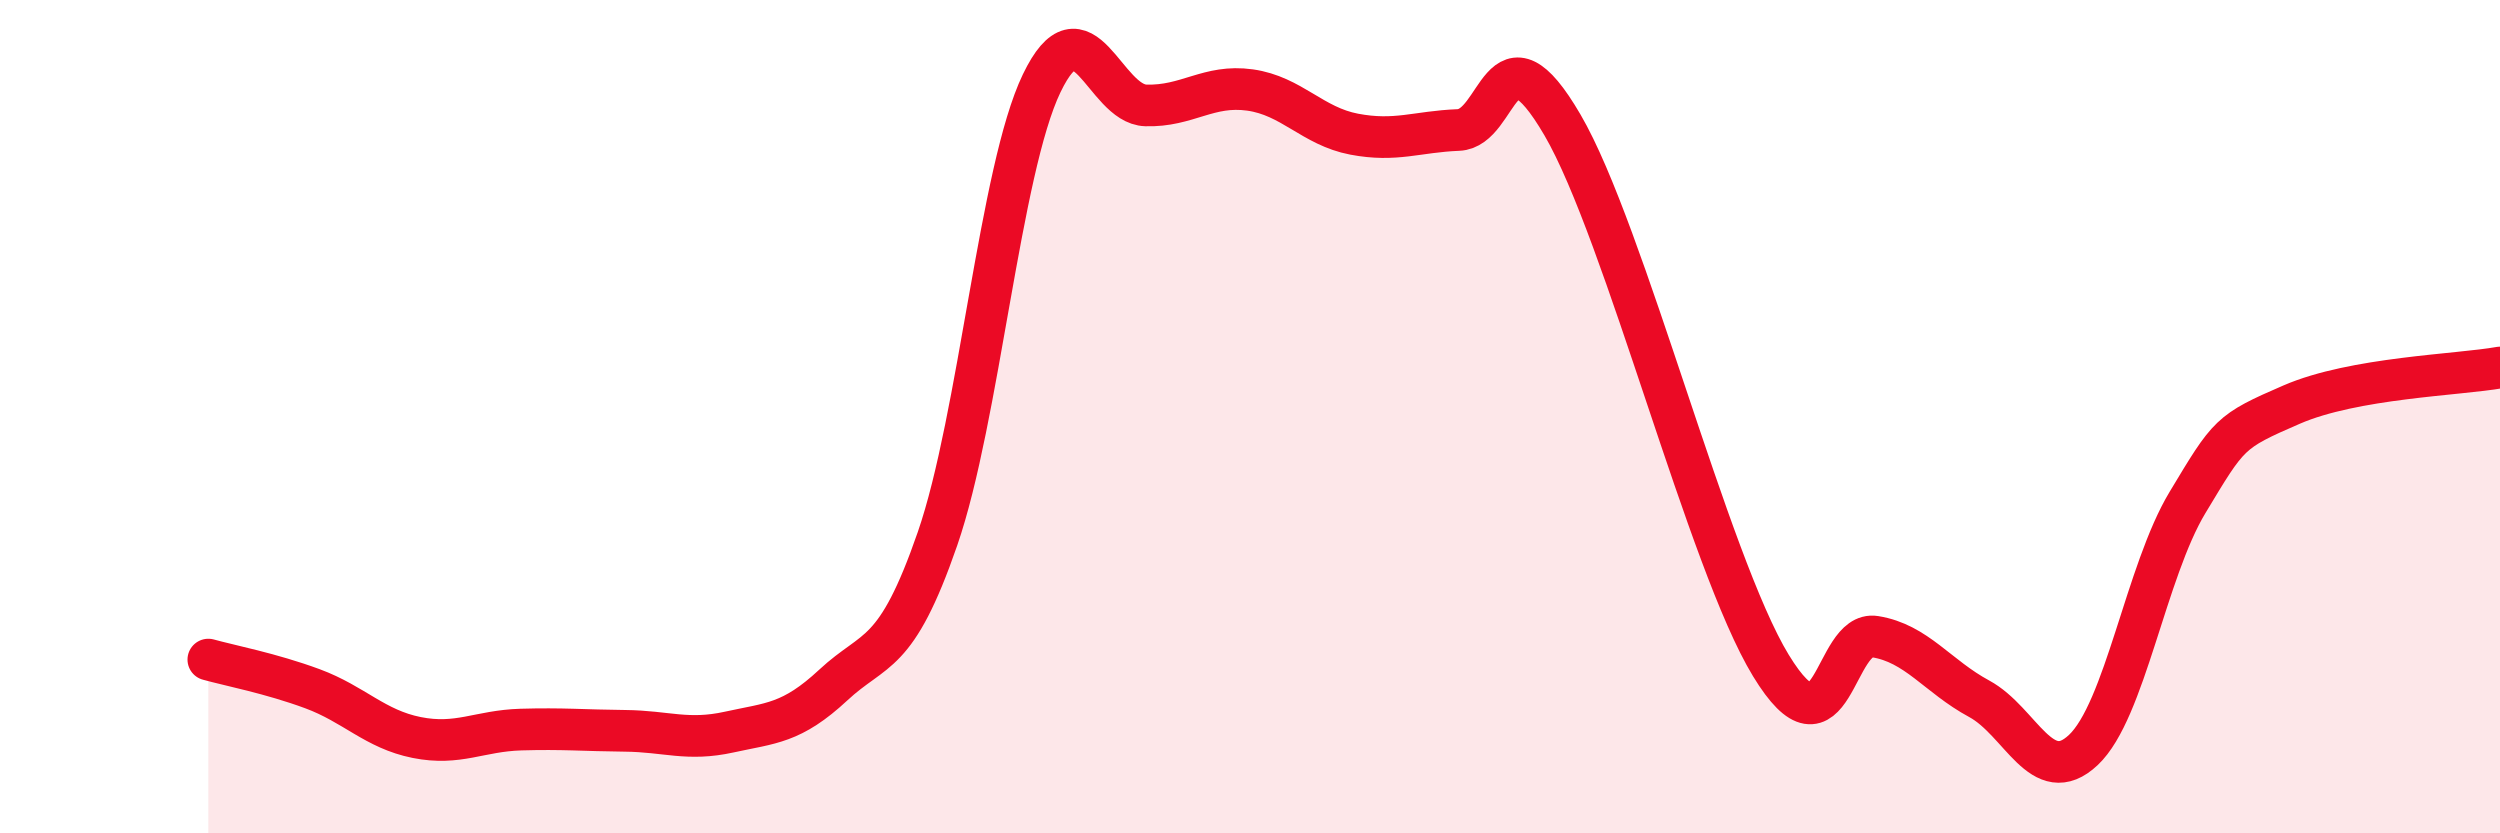 
    <svg width="60" height="20" viewBox="0 0 60 20" xmlns="http://www.w3.org/2000/svg">
      <path
        d="M 5,15.83 C 5.5,15.97 6.5,16.16 7.5,16.53 C 8.5,16.9 9,17.5 10,17.7 C 11,17.9 11.5,17.54 12.5,17.51 C 13.5,17.48 14,17.53 15,17.54 C 16,17.55 16.5,17.79 17.5,17.57 C 18.5,17.35 19,17.37 20,16.44 C 21,15.51 21.5,15.82 22.5,12.93 C 23.5,10.04 24,4.08 25,2 C 26,-0.08 26.5,2.5 27.5,2.53 C 28.5,2.56 29,2.02 30,2.16 C 31,2.3 31.5,3.03 32.5,3.22 C 33.5,3.41 34,3.16 35,3.12 C 36,3.08 36,0.43 37.5,3 C 39,5.57 41,13.51 42.5,15.97 C 44,18.43 44,15.12 45,15.28 C 46,15.44 46.5,16.23 47.5,16.77 C 48.5,17.31 49,18.94 50,18 C 51,17.06 51.5,13.72 52.5,12.06 C 53.5,10.4 53.5,10.36 55,9.71 C 56.5,9.06 59,9 60,8.82L60 20L5 20Z"
        fill="#EB0A25"
        opacity="0.1"
        stroke-linecap="round"
        stroke-linejoin="round"
      />
      <path
        d="M 5,15.83 C 5.5,15.97 6.5,16.16 7.5,16.53 C 8.5,16.9 9,17.5 10,17.7 C 11,17.9 11.5,17.54 12.5,17.51 C 13.5,17.48 14,17.53 15,17.54 C 16,17.55 16.5,17.79 17.5,17.57 C 18.5,17.35 19,17.37 20,16.44 C 21,15.51 21.5,15.82 22.5,12.93 C 23.5,10.04 24,4.08 25,2 C 26,-0.08 26.5,2.5 27.5,2.53 C 28.5,2.56 29,2.02 30,2.16 C 31,2.3 31.5,3.03 32.5,3.22 C 33.5,3.41 34,3.16 35,3.12 C 36,3.08 36,0.43 37.5,3 C 39,5.57 41,13.51 42.5,15.97 C 44,18.43 44,15.12 45,15.28 C 46,15.44 46.5,16.23 47.5,16.77 C 48.5,17.31 49,18.94 50,18 C 51,17.06 51.5,13.72 52.5,12.06 C 53.5,10.4 53.5,10.36 55,9.71 C 56.5,9.06 59,9 60,8.82"
        stroke="#EB0A25"
        stroke-width="1"
        fill="none"
        stroke-linecap="round"
        stroke-linejoin="round"
      />
    </svg>
  